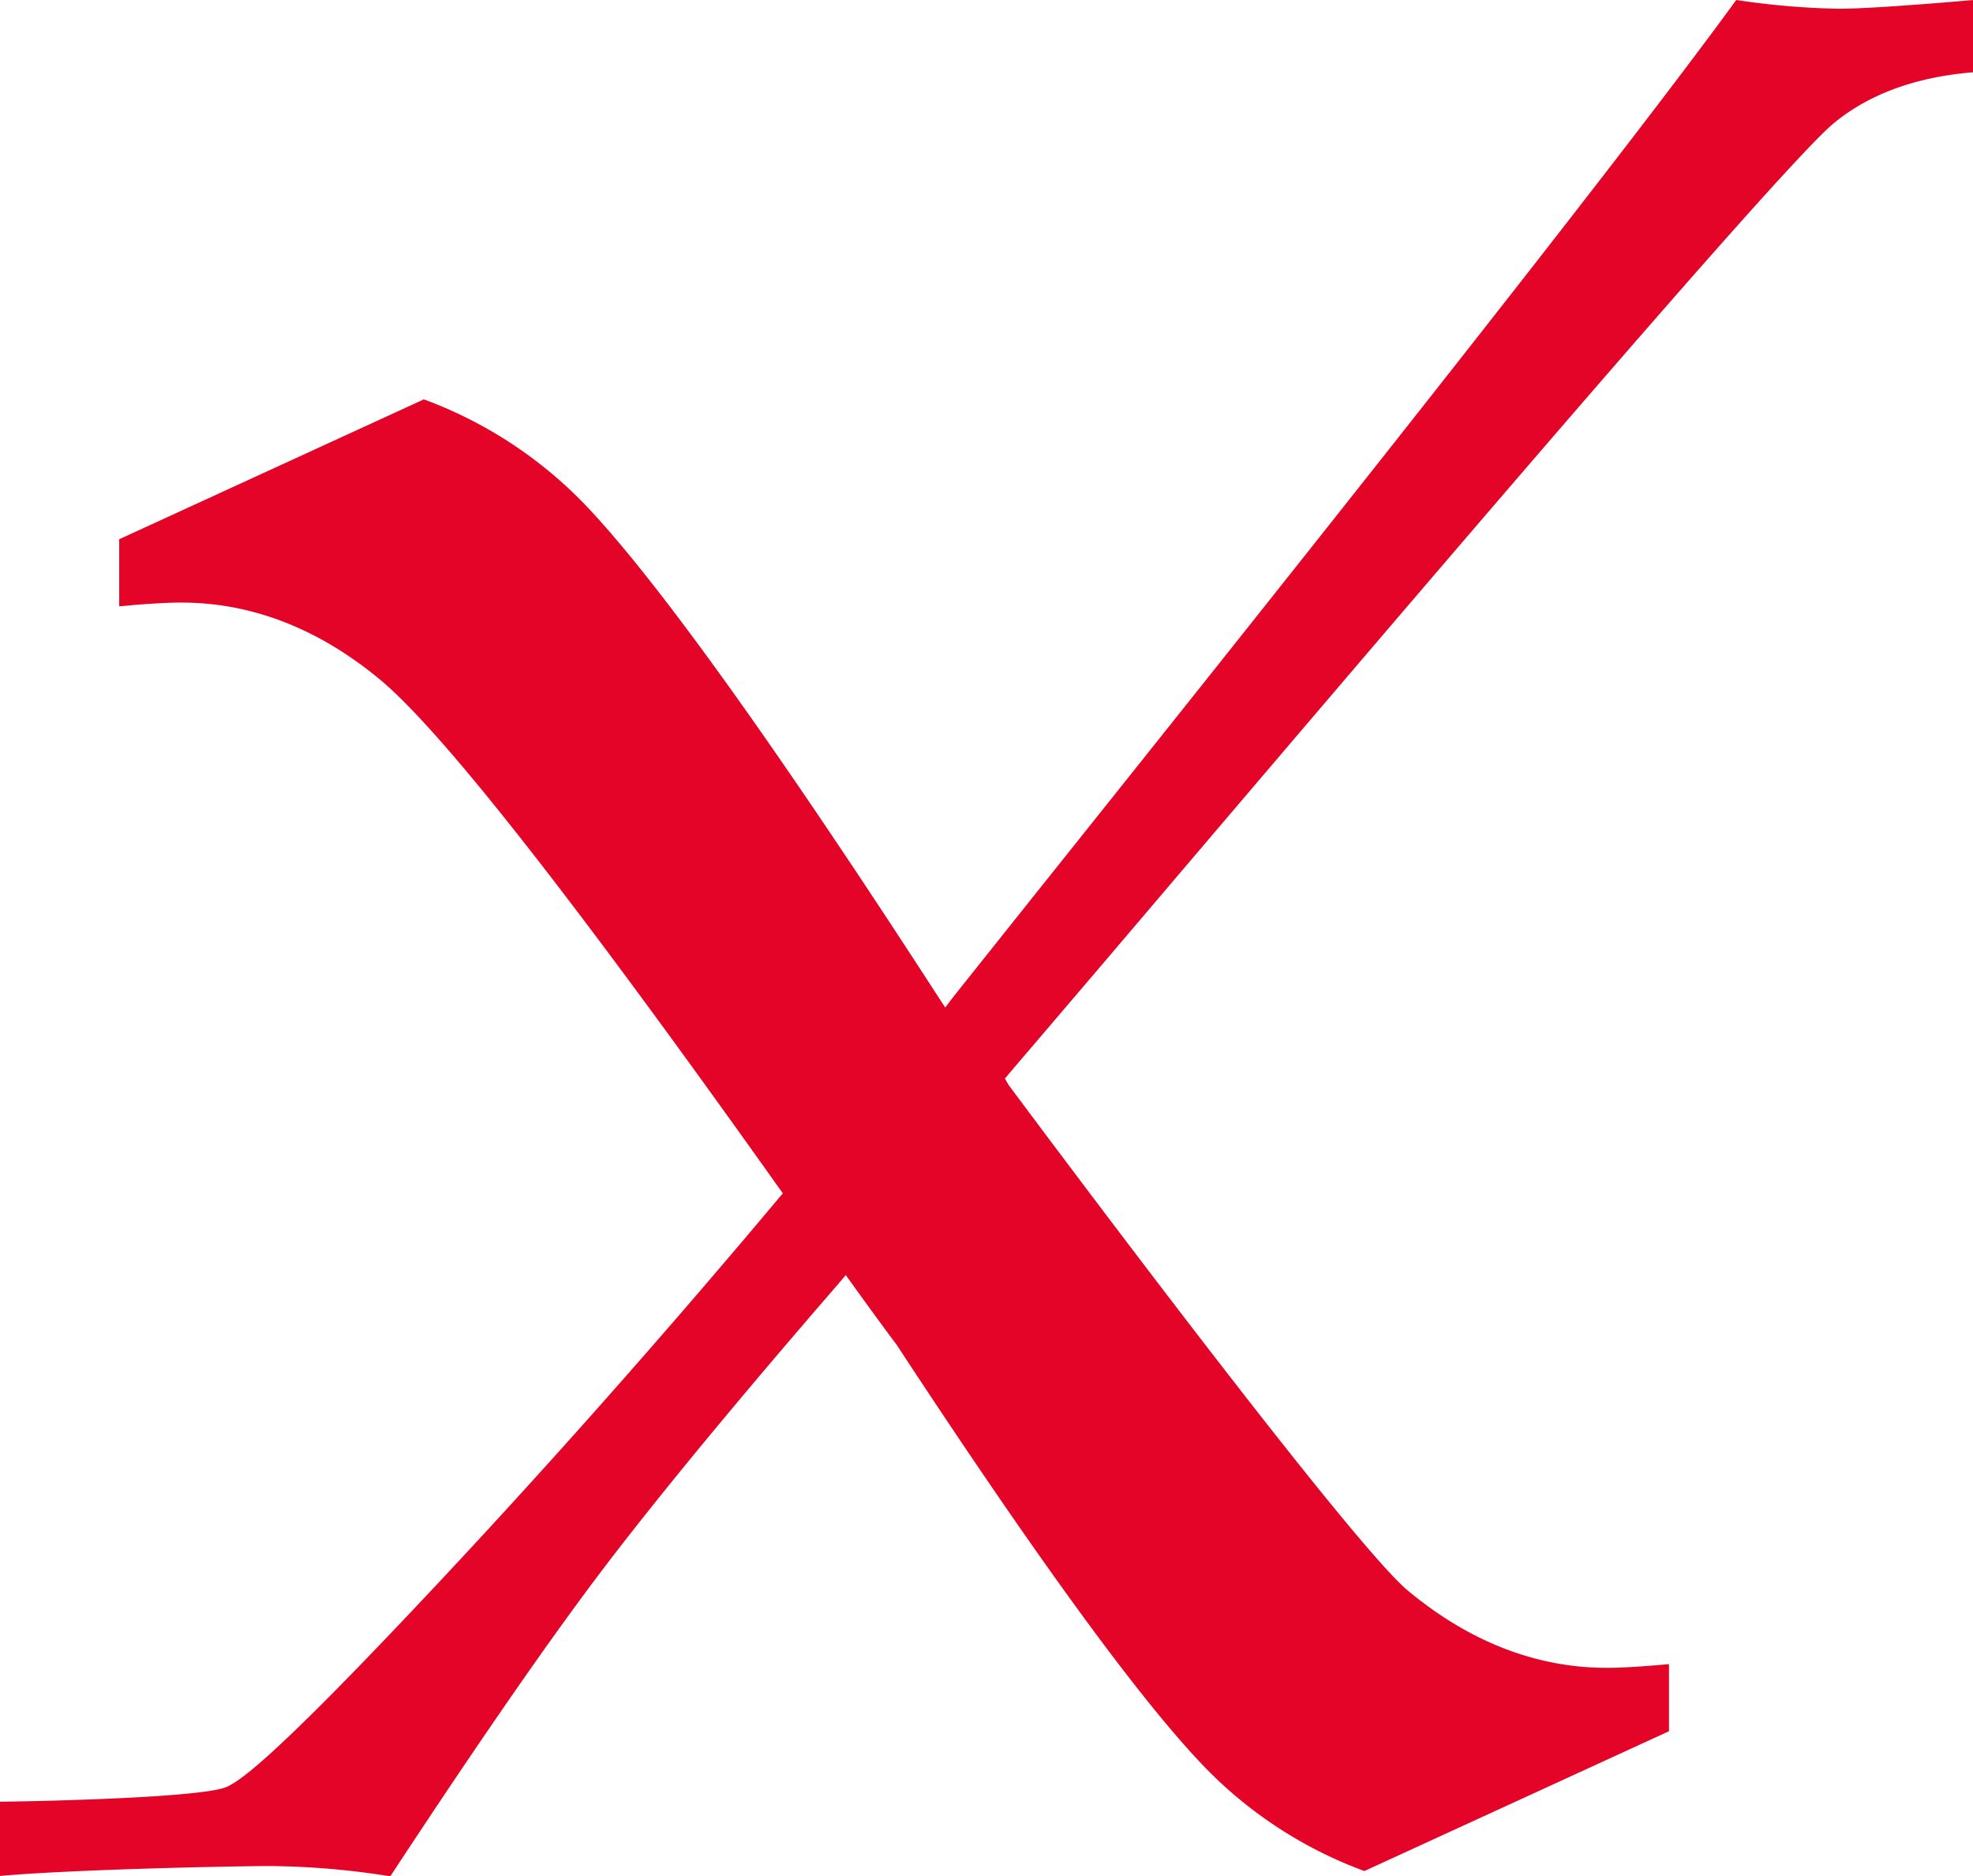 <svg xmlns="http://www.w3.org/2000/svg" viewBox="0 0 241.49 229.65"><defs><style>.cls-1{fill:#e40428;}</style></defs><g id="Calque_2" data-name="Calque 2"><g id="Layer_1" data-name="Layer 1"><path class="cls-1" d="M225,1.07A95.85,95.85,0,0,1,212.51,0c-16,22-61.37,78.84-85.88,109.53L116.69,122l-1,1.31-.92-1.41C95.08,91.49,80.67,71.36,71.88,62.05a52.7,52.7,0,0,0-20-13.17L14.59,66v8.21l.72-.06.59-.06c2.43-.21,4.59-.34,6.29-.34,8.62,0,16.82,3.19,24.35,9.45S70,109.73,95.29,145.32l.53.73-.59.7c-15.79,18.83-31.7,36.66-47.26,53C33.35,215.1,29.46,217.91,27.8,218.68,25,220,5.72,220.45,0,220.52v9.08c9.27-.82,29-1.21,33.08-1.21a96.83,96.83,0,0,1,14.69,1.26C58.05,214,66.64,201.54,73.3,192.71c6.8-9,16.63-20.93,29.22-35.47l1-1.18c.56.78,4.57,6.36,6.18,8.46,16.81,25.63,29.34,42.88,37.28,51.27A52.35,52.35,0,0,0,167,229l37.28-17.11v-8.21l-1.31.11c-2.44.21-4.6.34-6.29.34-8.62,0-16.82-3.18-24.36-9.45s-48.9-61.93-48.9-61.93L123,132l.6-.71,11-12.89c33.17-39,83.27-97.92,89.85-103.32,4.38-3.62,10.17-5.68,17.12-6.24V0C233.21.72,227.74,1.07,225,1.07Z"/></g></g></svg>